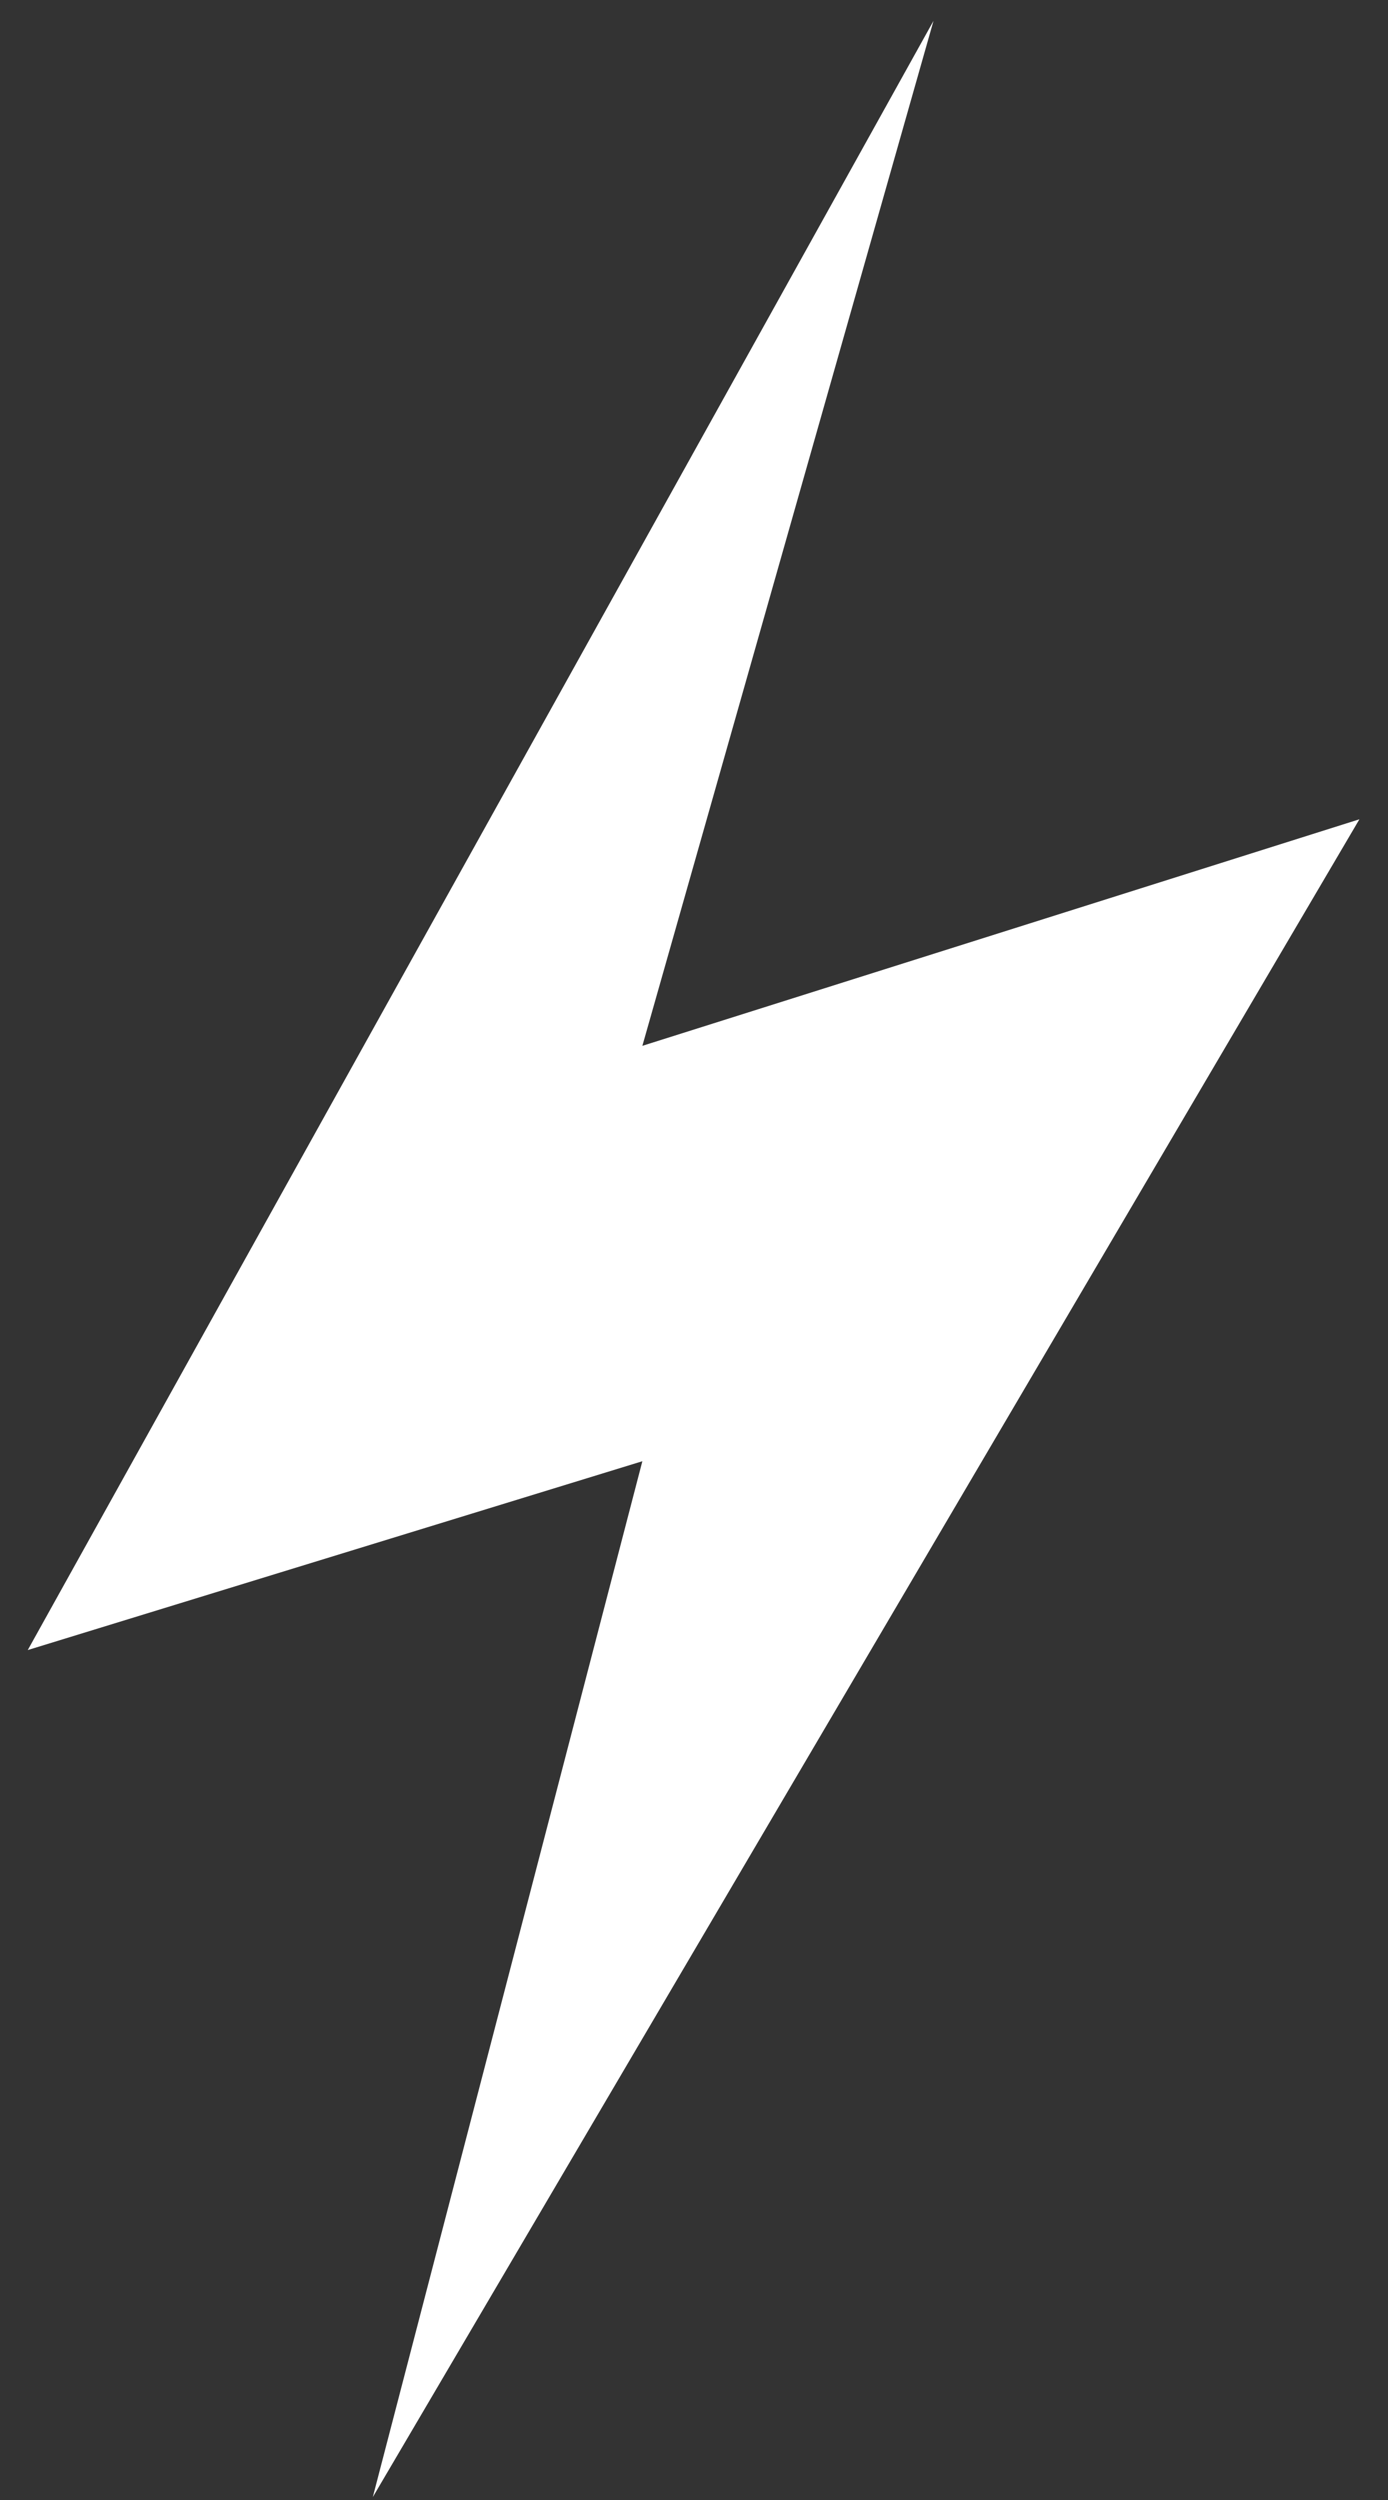 <?xml version="1.0" encoding="UTF-8"?> <svg xmlns="http://www.w3.org/2000/svg" width="25" height="45" viewBox="0 0 25 45" fill="none"><rect x="0" y="0" width="25" height="45" fill="#333333" stroke="none"/><path d="M16.814 0.375L0.5 29.701L11.57 26.302L6.715 44.947L24.485 14.747L11.57 18.825L16.814 0.375Z" fill="white"></path></svg> 